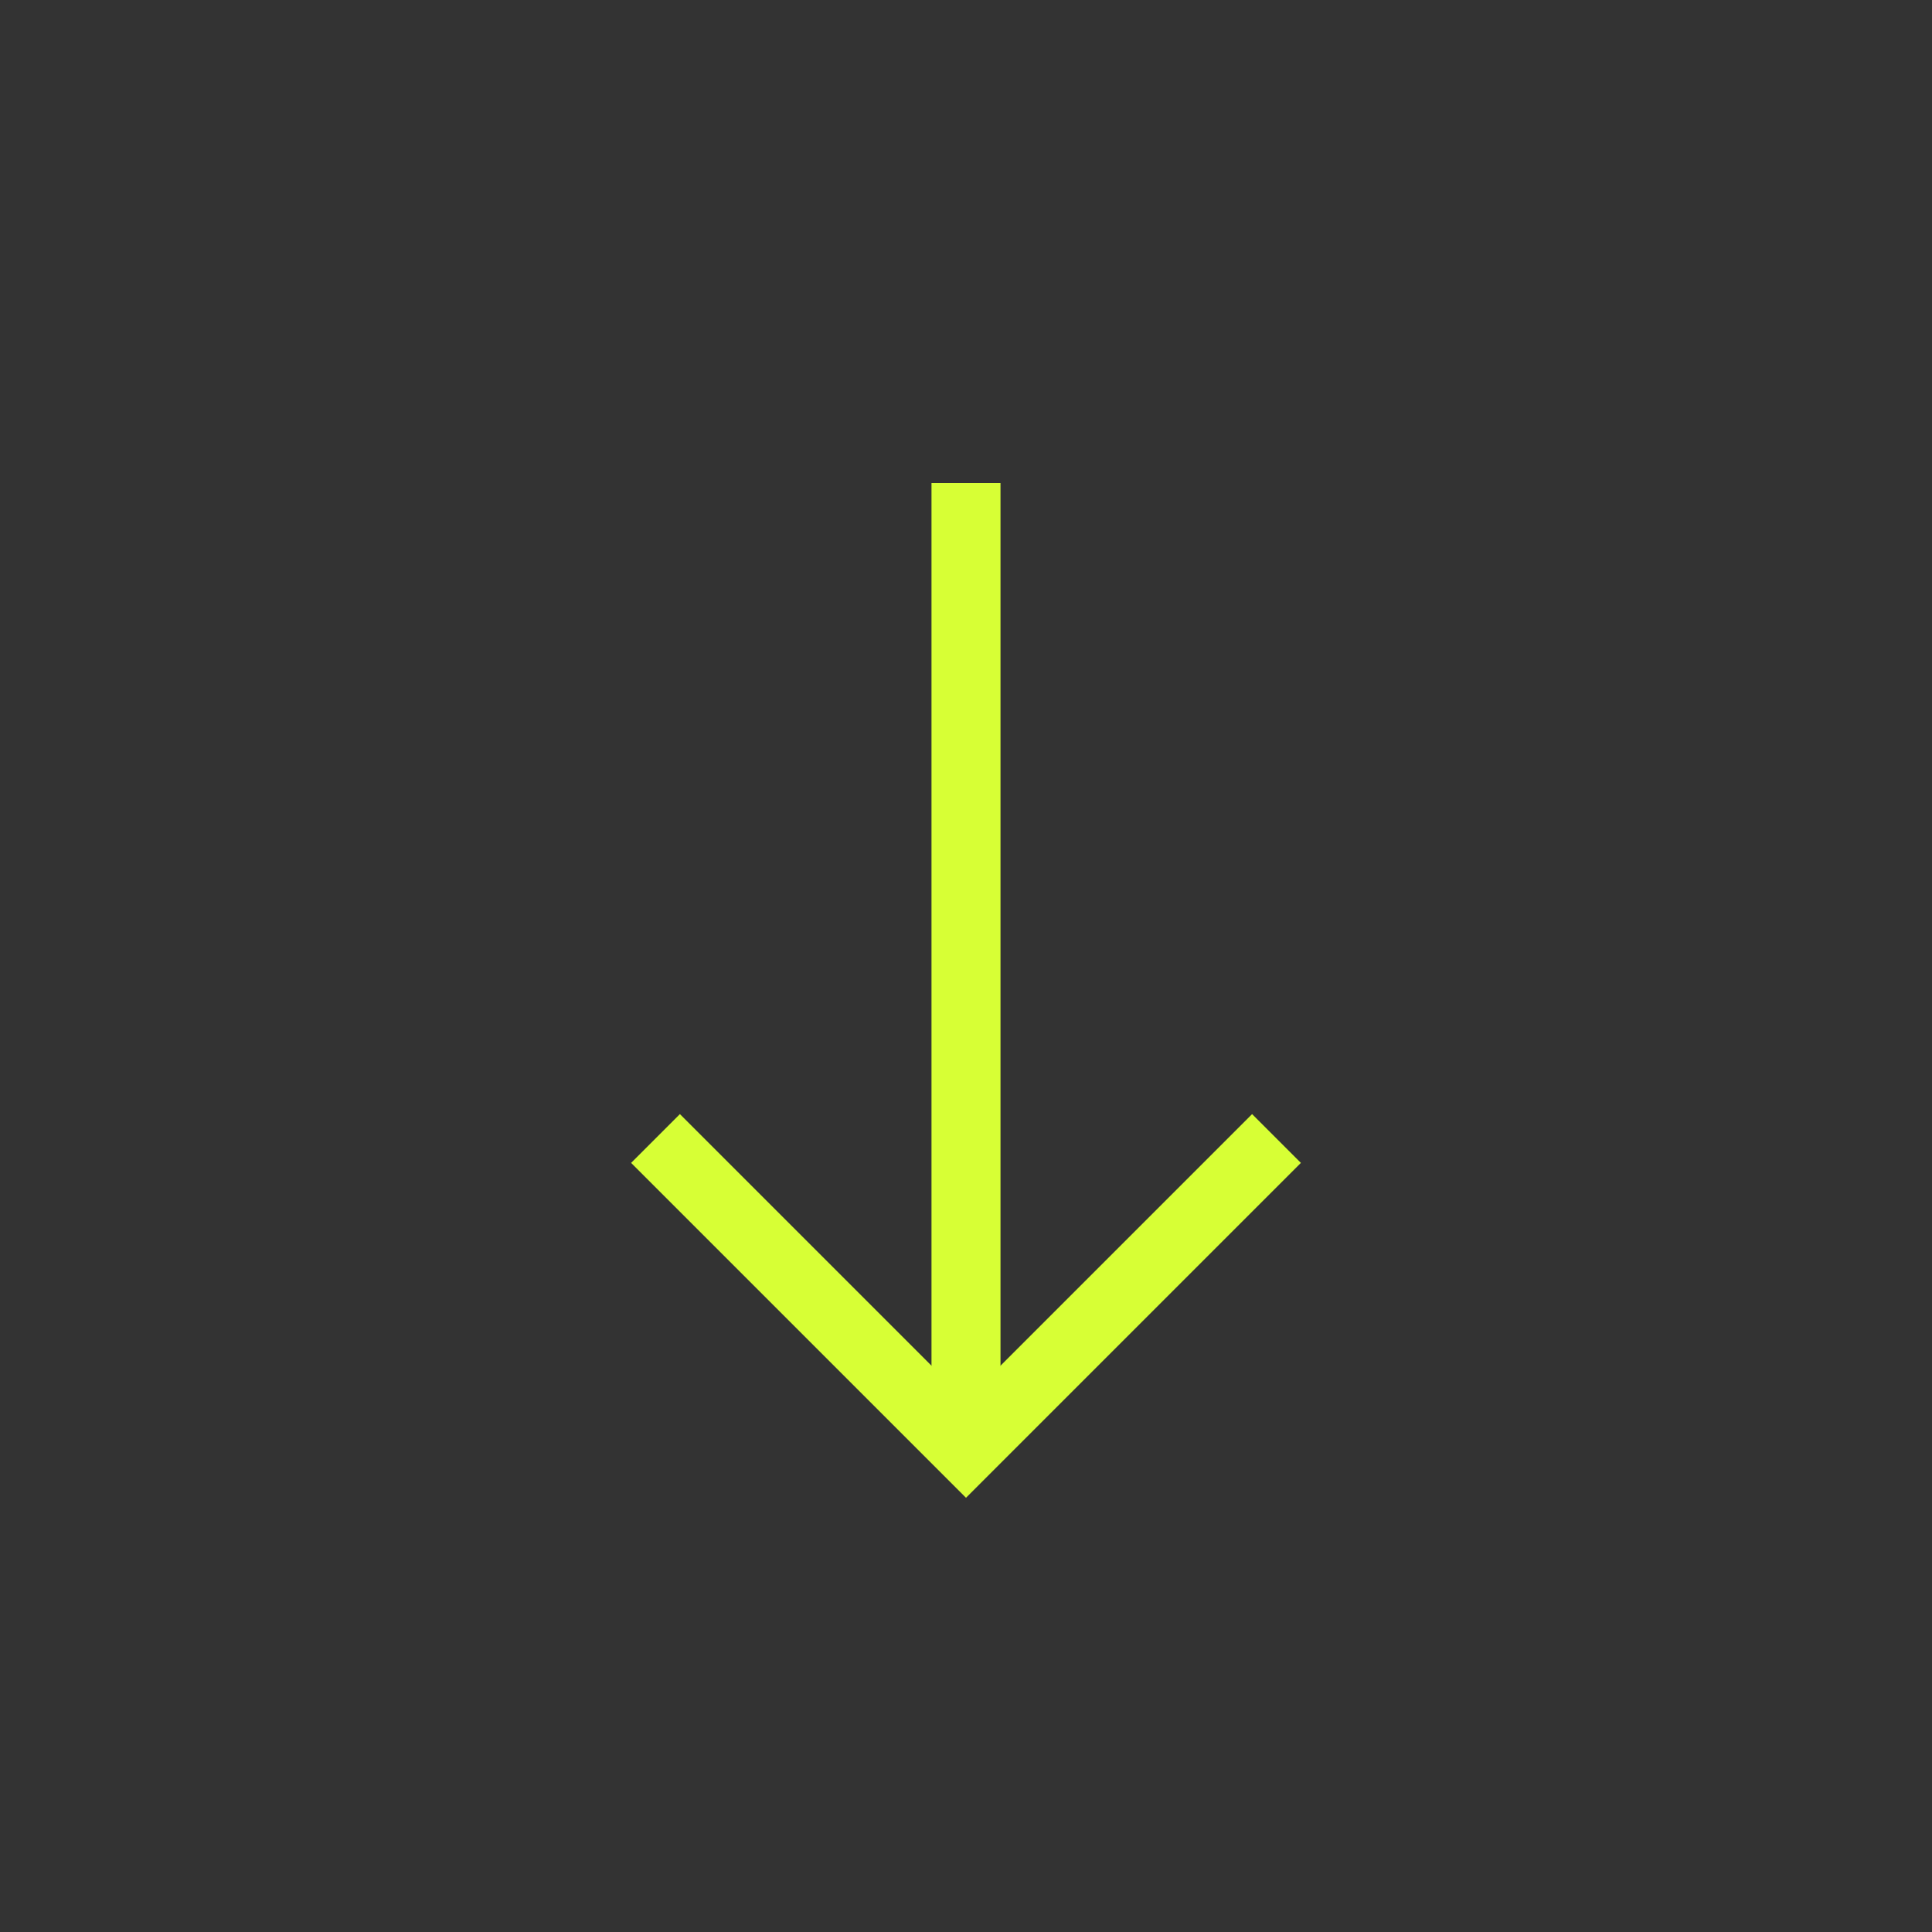 <svg width="56" height="56" viewBox="0 0 56 56" fill="none" xmlns="http://www.w3.org/2000/svg">
<rect x="0" y="0" width="56" height="56" fill="#333333" stroke="none"/>
<path d="M28 14L28 42" stroke="#D7FF35" stroke-width="2"/>
<path d="M19 33L28 42L37 33" stroke="#D7FF35" stroke-width="2"/>
</svg>
